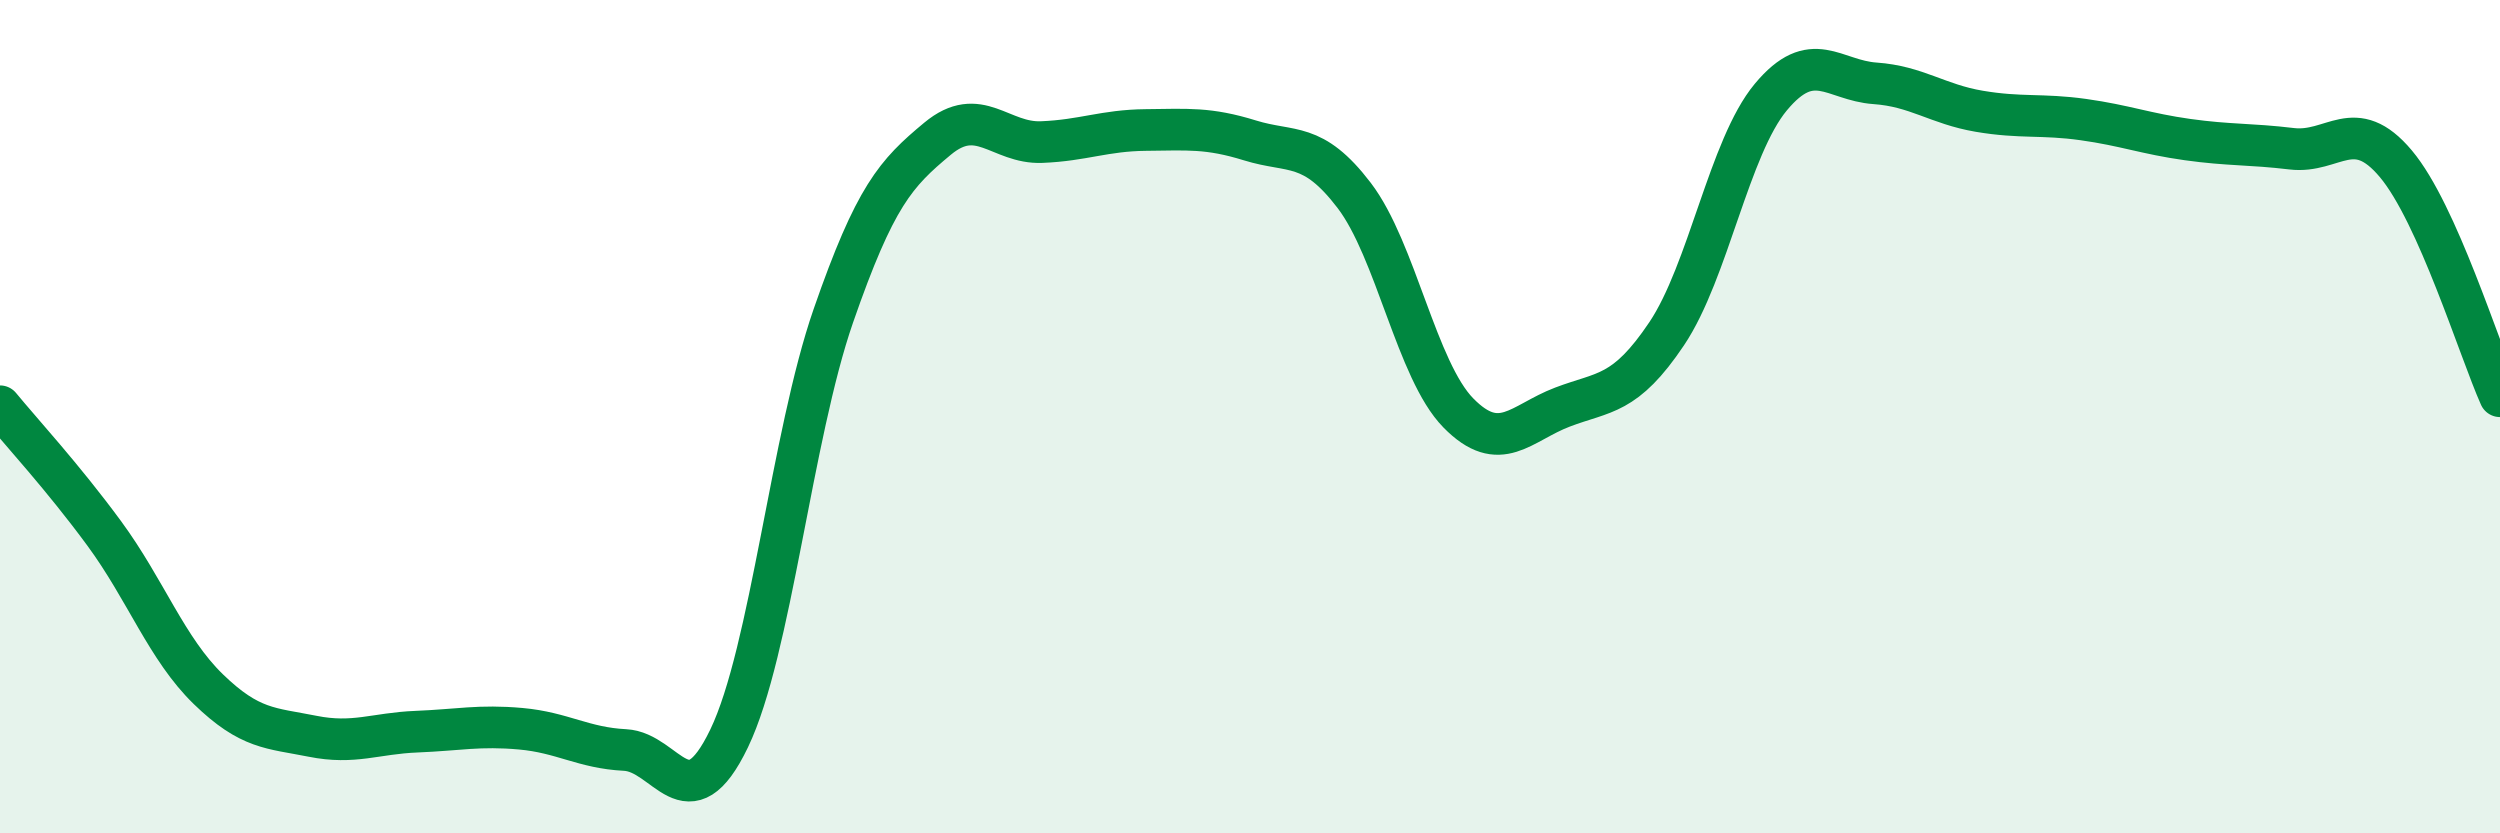 
    <svg width="60" height="20" viewBox="0 0 60 20" xmlns="http://www.w3.org/2000/svg">
      <path
        d="M 0,9.75 C 0.5,10.36 1.5,11.44 2.5,12.8 C 3.5,14.16 4,15.57 5,16.54 C 6,17.51 6.5,17.47 7.5,17.67 C 8.5,17.87 9,17.6 10,17.56 C 11,17.52 11.5,17.4 12.5,17.49 C 13.5,17.58 14,17.95 15,18 C 16,18.05 16.5,19.8 17.5,17.72 C 18.5,15.64 19,10.46 20,7.58 C 21,4.7 21.5,4.16 22.5,3.33 C 23.5,2.5 24,3.45 25,3.41 C 26,3.37 26.5,3.13 27.5,3.12 C 28.5,3.11 29,3.06 30,3.37 C 31,3.68 31.5,3.38 32.5,4.69 C 33.5,6 34,8.89 35,9.91 C 36,10.93 36.5,10.15 37.5,9.77 C 38.5,9.39 39,9.5 40,8.01 C 41,6.52 41.5,3.53 42.5,2.33 C 43.5,1.13 44,1.93 45,2 C 46,2.07 46.5,2.5 47.5,2.67 C 48.5,2.84 49,2.73 50,2.87 C 51,3.01 51.5,3.21 52.5,3.35 C 53.5,3.49 54,3.45 55,3.57 C 56,3.69 56.5,2.74 57.5,3.93 C 58.5,5.12 59.5,8.39 60,9.51L60 20L0 20Z"
        fill="#008740"
        opacity="0.1"
        stroke-linecap="round"
        stroke-linejoin="round"
      />
      <path
        d="M 0,9.75 C 0.5,10.36 1.5,11.44 2.5,12.8 C 3.5,14.16 4,15.57 5,16.54 C 6,17.51 6.5,17.47 7.5,17.67 C 8.5,17.87 9,17.6 10,17.56 C 11,17.52 11.5,17.4 12.5,17.49 C 13.5,17.58 14,17.95 15,18 C 16,18.05 16.5,19.8 17.5,17.72 C 18.5,15.64 19,10.46 20,7.58 C 21,4.7 21.5,4.16 22.5,3.33 C 23.5,2.5 24,3.45 25,3.41 C 26,3.37 26.5,3.13 27.5,3.12 C 28.5,3.11 29,3.06 30,3.37 C 31,3.68 31.5,3.38 32.5,4.69 C 33.5,6 34,8.89 35,9.91 C 36,10.93 36.5,10.15 37.5,9.77 C 38.5,9.39 39,9.5 40,8.01 C 41,6.52 41.5,3.53 42.5,2.33 C 43.5,1.13 44,1.93 45,2 C 46,2.07 46.5,2.5 47.5,2.67 C 48.5,2.84 49,2.73 50,2.87 C 51,3.01 51.5,3.21 52.5,3.35 C 53.5,3.49 54,3.45 55,3.57 C 56,3.69 56.5,2.74 57.5,3.93 C 58.5,5.12 59.5,8.39 60,9.51"
        stroke="#008740"
        stroke-width="1"
        fill="none"
        stroke-linecap="round"
        stroke-linejoin="round"
      />
    </svg>
  
